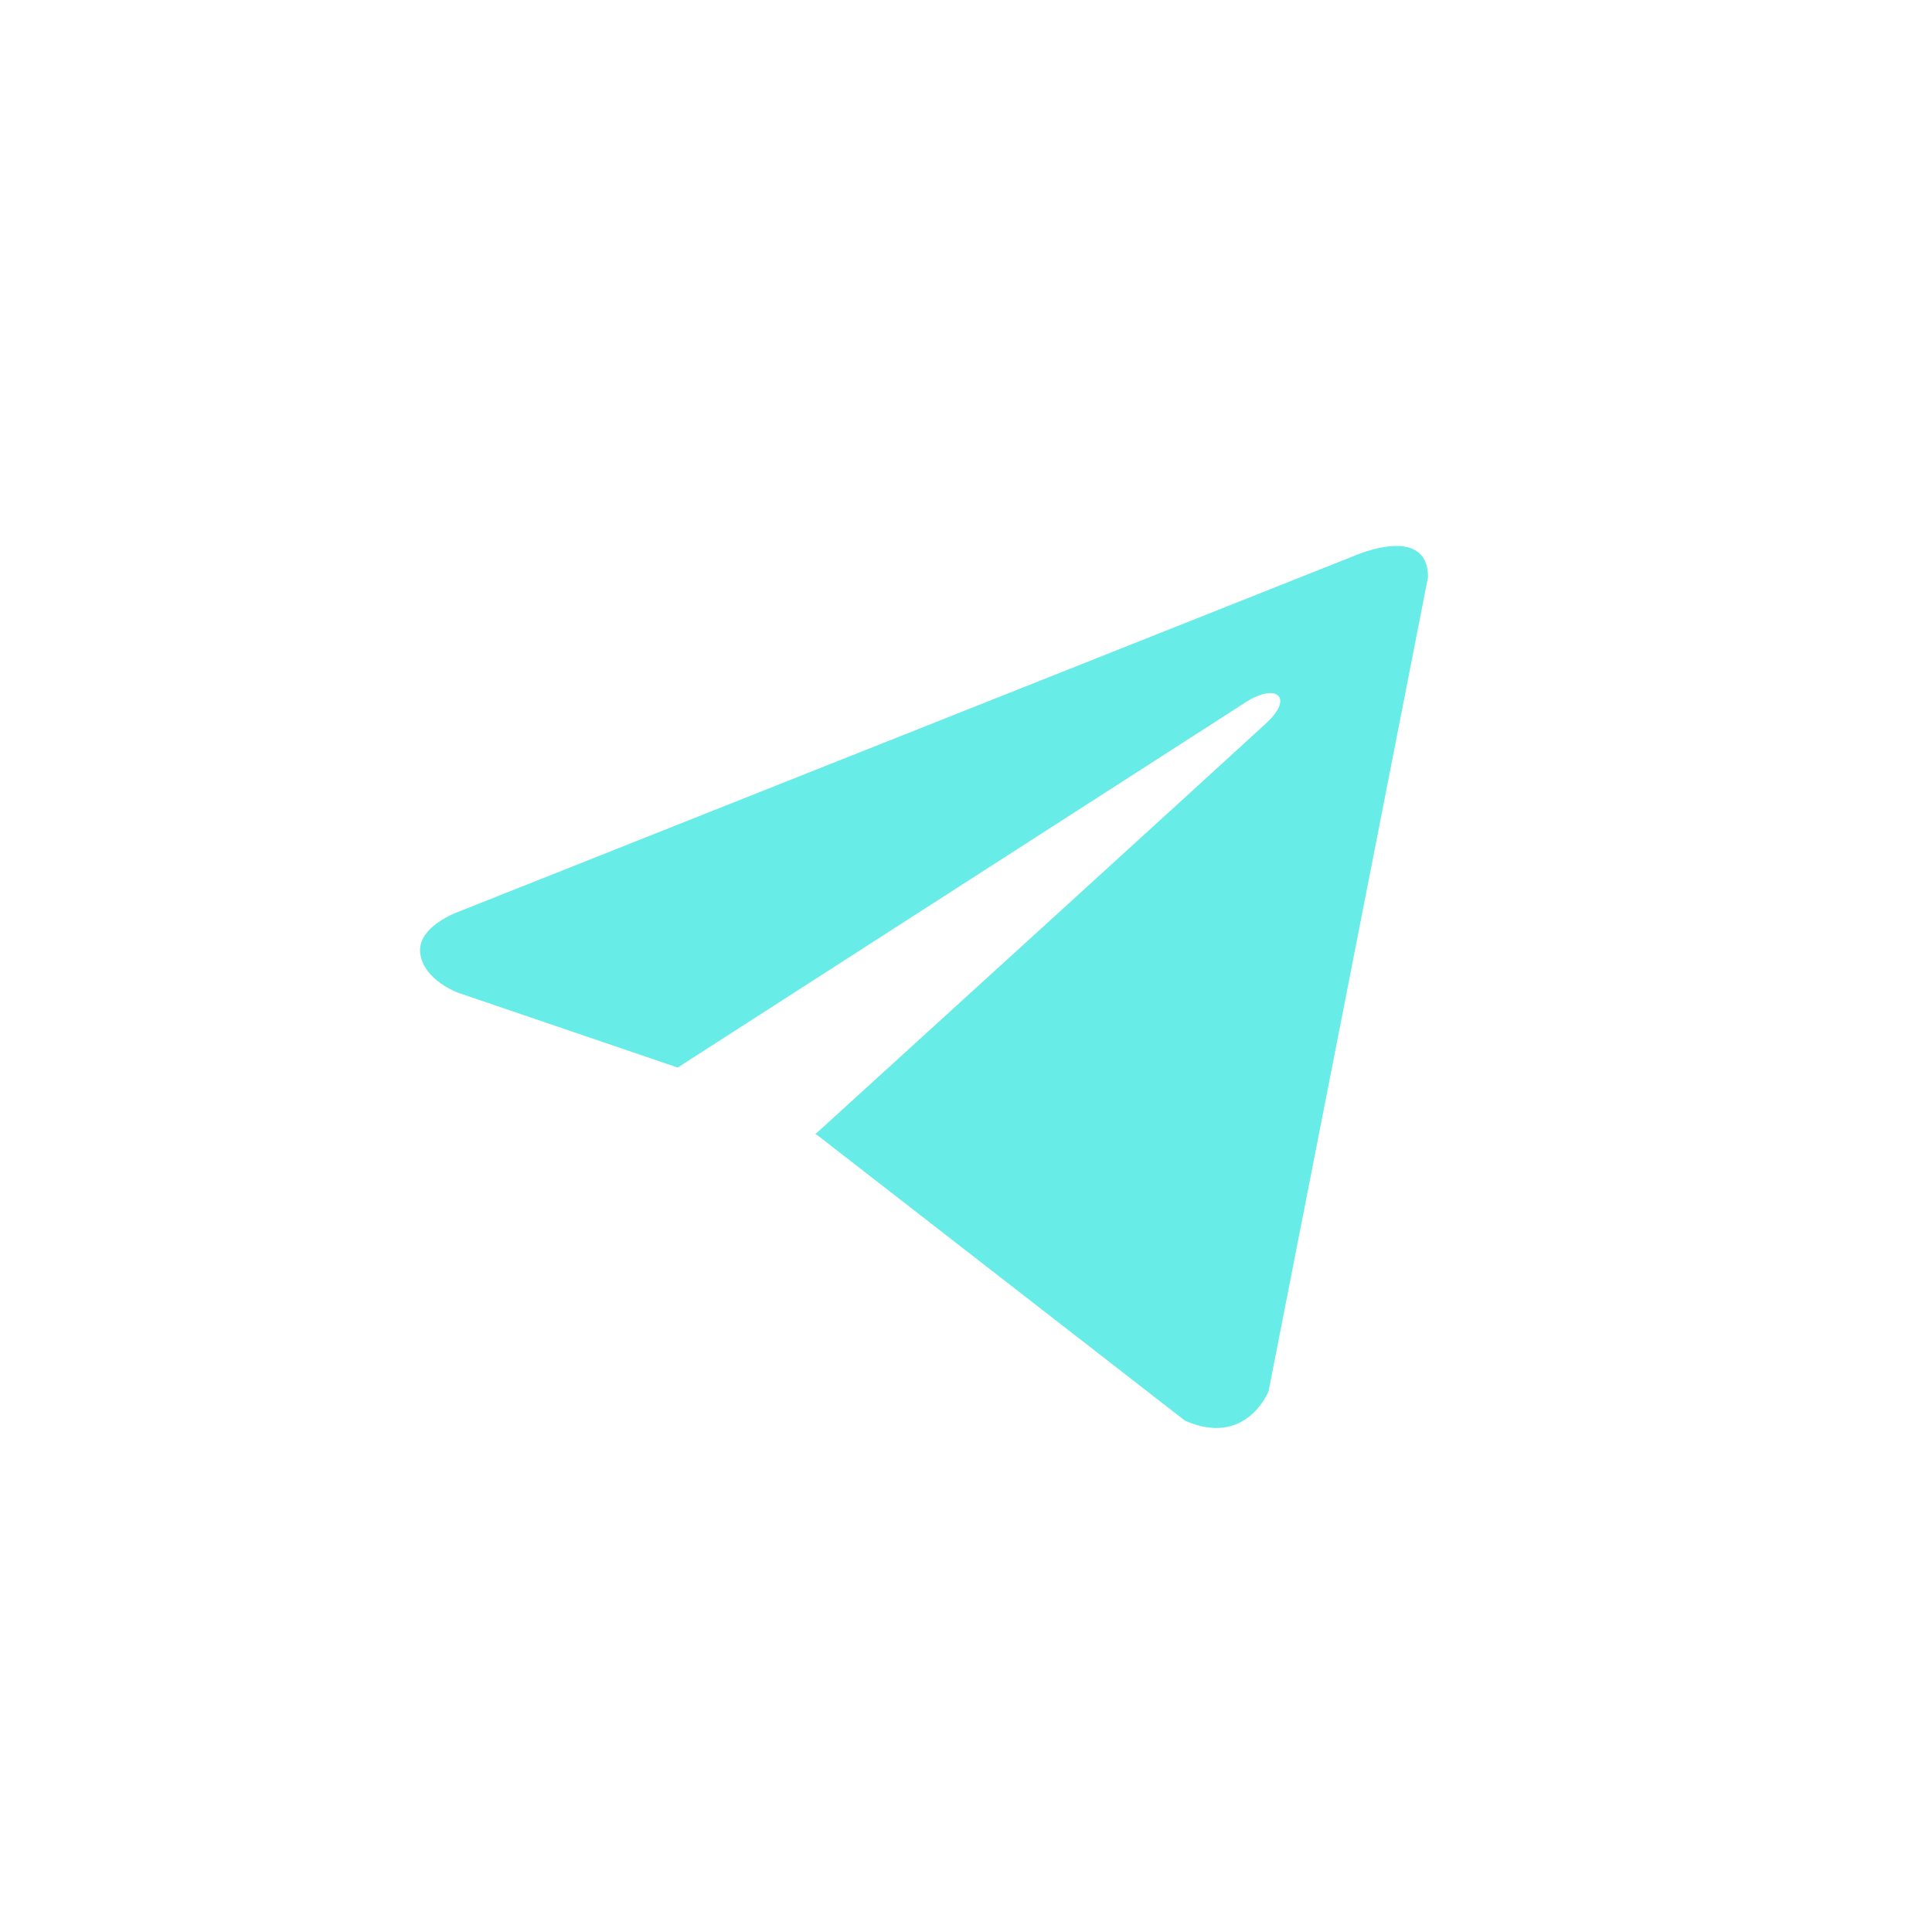 <?xml version="1.0" encoding="UTF-8"?> <svg xmlns="http://www.w3.org/2000/svg" width="30" height="30" viewBox="0 0 30 30" fill="none"><path d="M22.174 8.963L19.698 21.604C19.698 21.604 19.352 22.48 18.4 22.06L12.688 17.624L12.661 17.611C13.433 16.91 19.416 11.461 19.678 11.214C20.082 10.832 19.831 10.604 19.361 10.893L10.523 16.577L7.113 15.415C7.113 15.415 6.576 15.222 6.525 14.802C6.472 14.381 7.131 14.153 7.131 14.153L21.031 8.63C21.031 8.63 22.174 8.122 22.174 8.963Z" fill="#68ECE8"></path></svg> 